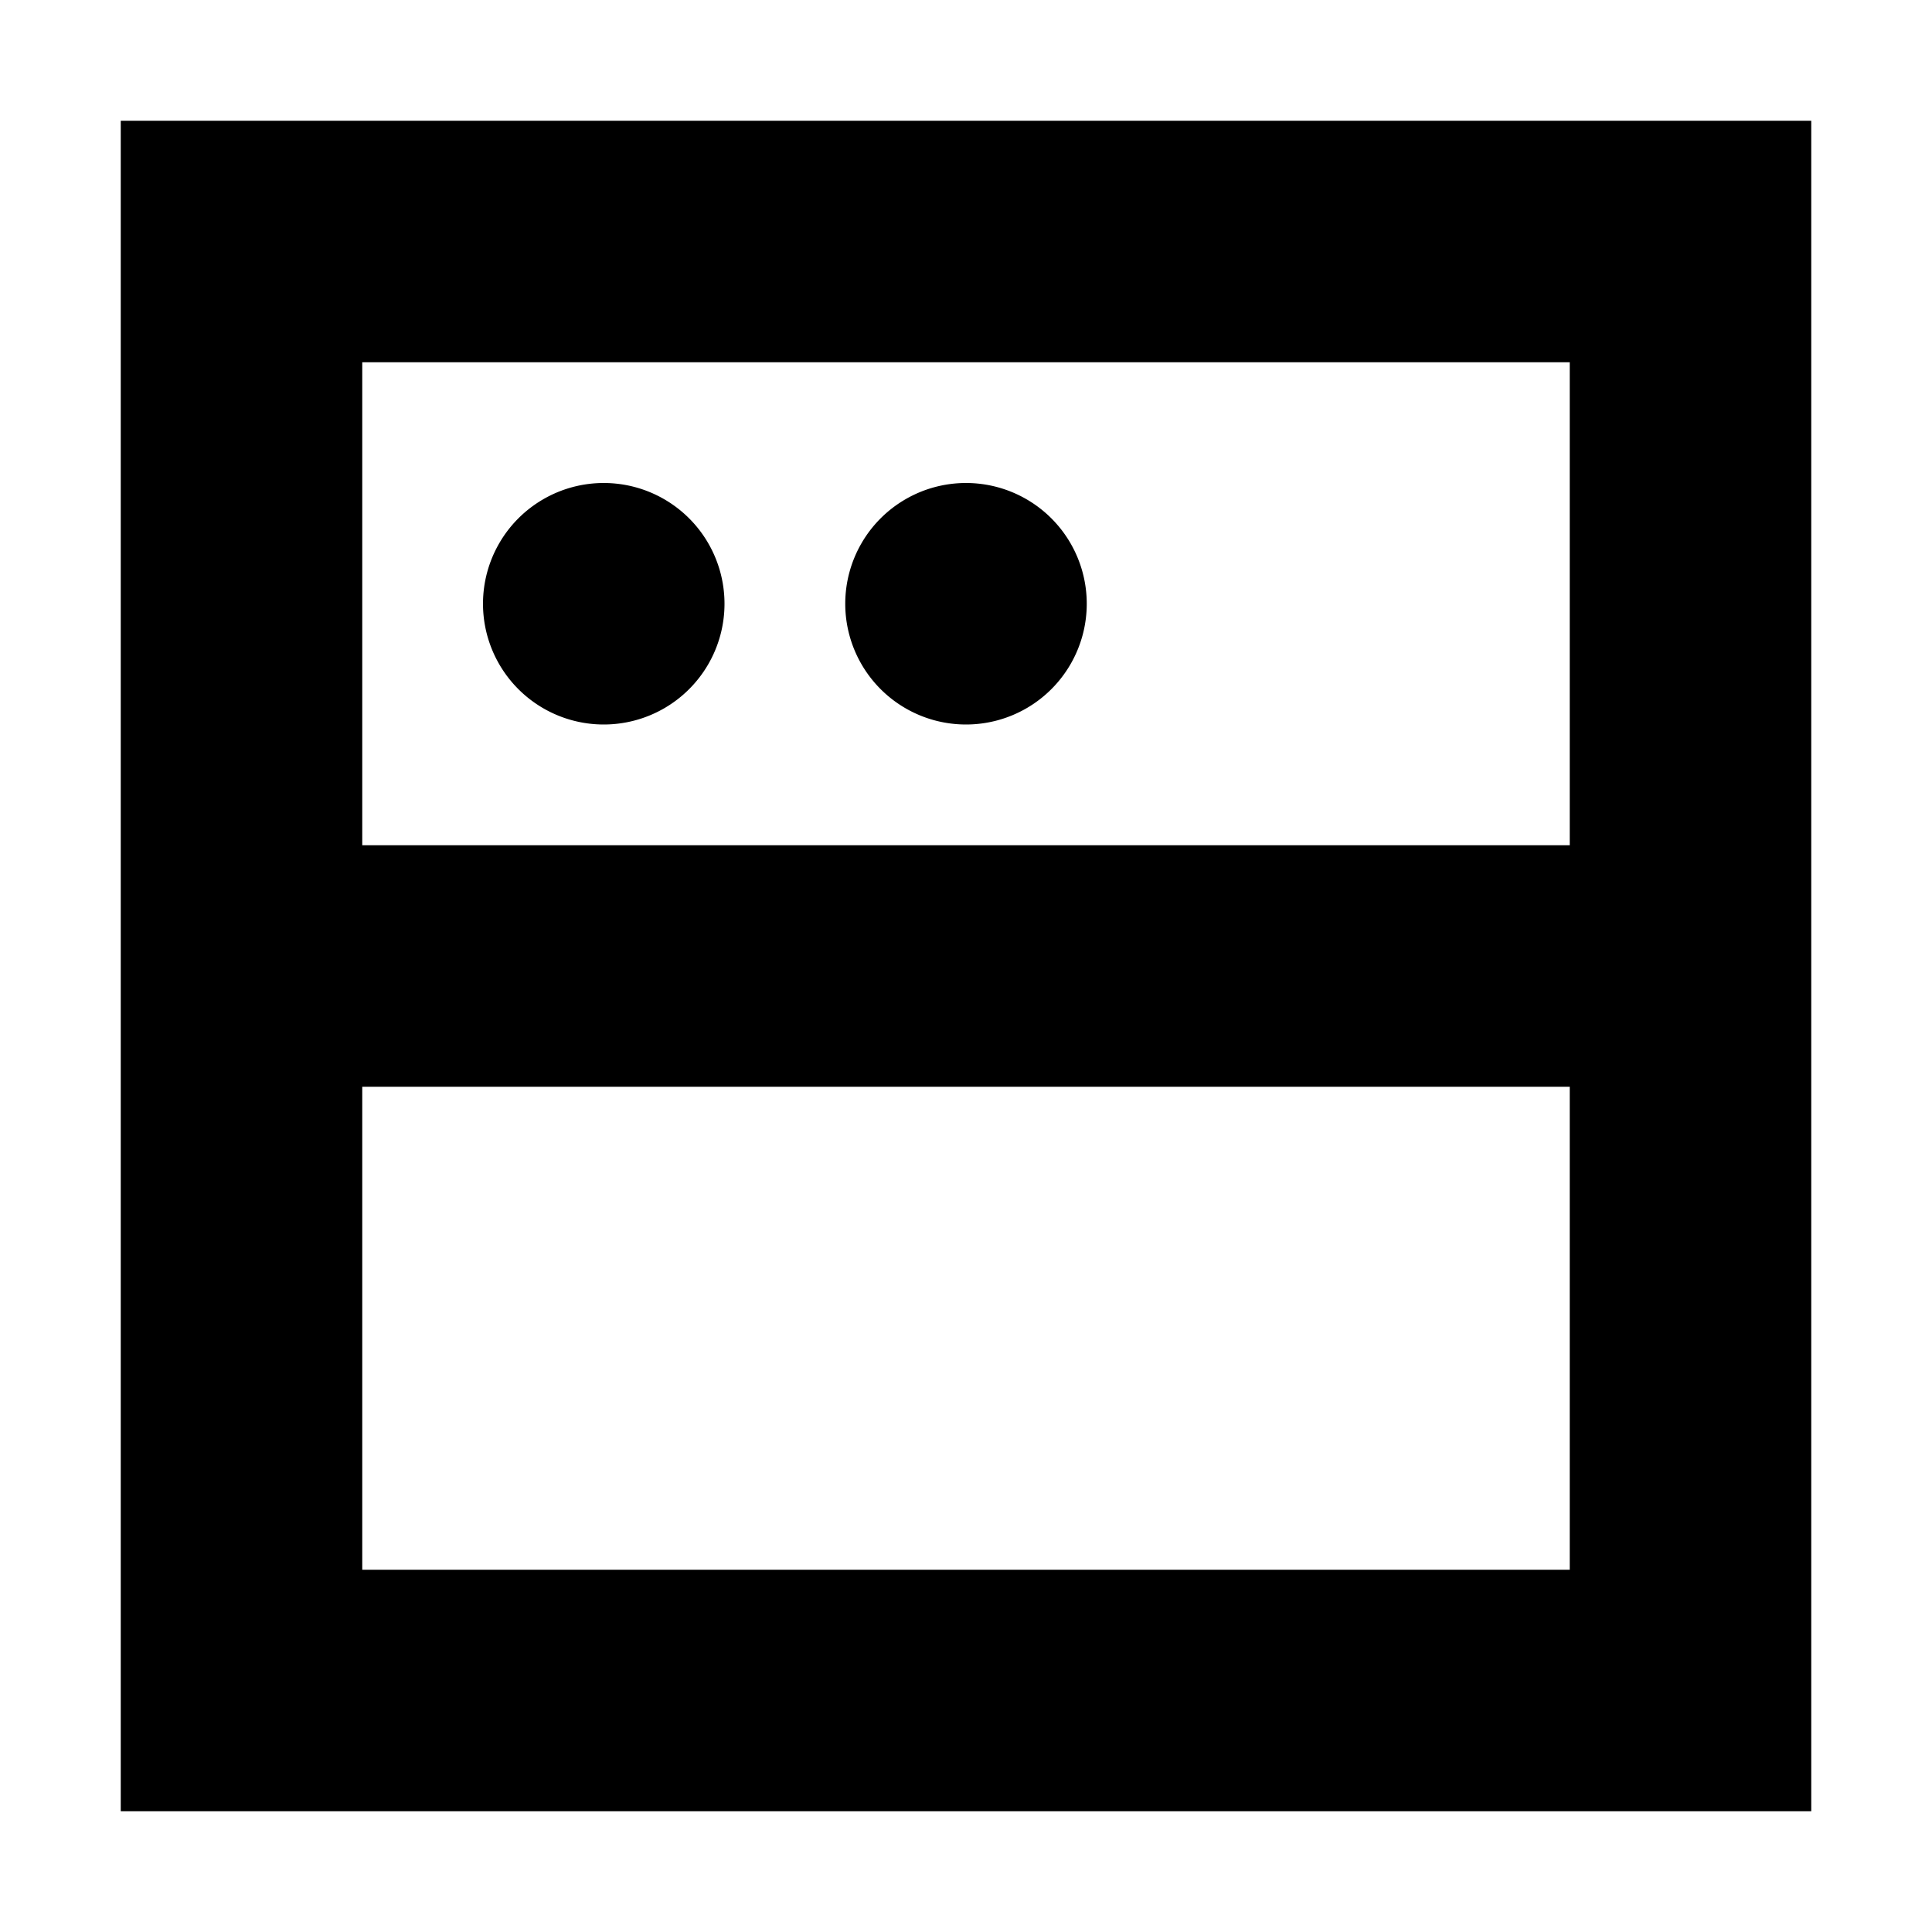 <svg xmlns="http://www.w3.org/2000/svg" width="16" height="16" fill="currentColor" viewBox="0 0 16 16">
  <path d="M6 5a1 1 0 1 1-2 0 1 1 0 0 1 2 0Zm3 0a1 1 0 1 1-2 0 1 1 0 0 1 2 0Z"/>
  <path d="M15 1H1v14h14V1ZM3 7V3h10v4H3Zm0 6V9h10v4H3Z"/>
</svg>

